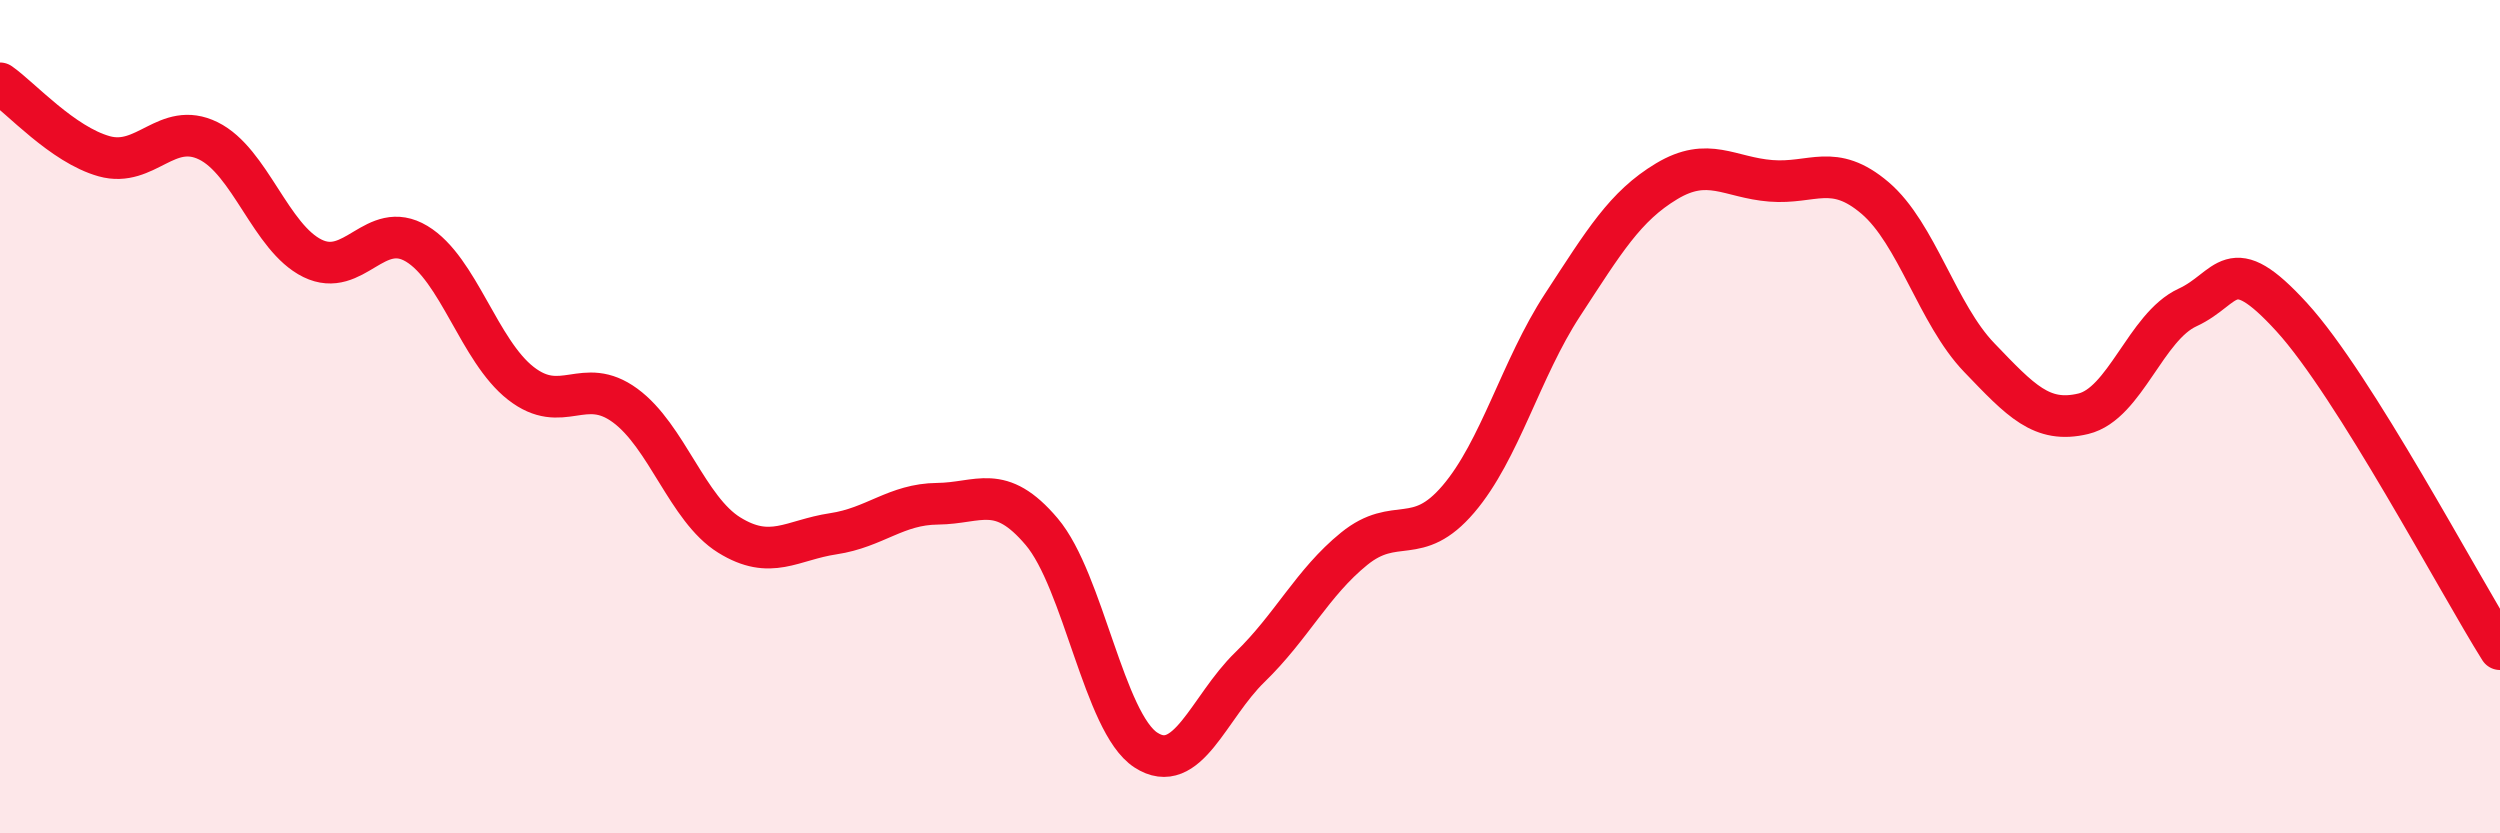 
    <svg width="60" height="20" viewBox="0 0 60 20" xmlns="http://www.w3.org/2000/svg">
      <path
        d="M 0,2 C 0.5,2.35 1.5,3.47 2.5,3.75 C 3.5,4.03 4,2.89 5,3.38 C 6,3.87 6.5,5.71 7.5,6.2 C 8.5,6.69 9,5.25 10,5.85 C 11,6.45 11.5,8.42 12.5,9.2 C 13.5,9.98 14,9 15,9.73 C 16,10.46 16.5,12.22 17.5,12.84 C 18.5,13.46 19,12.96 20,12.81 C 21,12.66 21.5,12.1 22.5,12.09 C 23.5,12.08 24,11.58 25,12.76 C 26,13.94 26.5,17.35 27.5,18 C 28.5,18.65 29,16.98 30,16.01 C 31,15.04 31.5,13.98 32.5,13.17 C 33.5,12.36 34,13.15 35,11.98 C 36,10.81 36.5,8.85 37.5,7.32 C 38.5,5.79 39,4.95 40,4.35 C 41,3.75 41.5,4.26 42.5,4.34 C 43.5,4.42 44,3.9 45,4.75 C 46,5.6 46.5,7.54 47.5,8.58 C 48.5,9.62 49,10.17 50,9.93 C 51,9.69 51.5,7.84 52.5,7.38 C 53.5,6.92 53.5,5.97 55,7.61 C 56.5,9.25 59,13.99 60,15.58L60 20L0 20Z"
        fill="#EB0A25"
        opacity="0.1"
        stroke-linecap="round"
        stroke-linejoin="round"
      />
      <path
        d="M 0,2 C 0.5,2.35 1.5,3.47 2.5,3.75 C 3.5,4.03 4,2.89 5,3.38 C 6,3.87 6.5,5.71 7.5,6.2 C 8.5,6.69 9,5.25 10,5.85 C 11,6.45 11.5,8.42 12.5,9.2 C 13.5,9.98 14,9 15,9.73 C 16,10.46 16.5,12.22 17.5,12.84 C 18.5,13.46 19,12.96 20,12.81 C 21,12.66 21.5,12.1 22.5,12.09 C 23.5,12.08 24,11.58 25,12.76 C 26,13.94 26.5,17.35 27.5,18 C 28.5,18.65 29,16.98 30,16.01 C 31,15.04 31.5,13.98 32.5,13.17 C 33.5,12.36 34,13.15 35,11.98 C 36,10.81 36.5,8.85 37.5,7.32 C 38.5,5.79 39,4.95 40,4.35 C 41,3.75 41.5,4.26 42.5,4.34 C 43.5,4.42 44,3.9 45,4.75 C 46,5.6 46.5,7.54 47.5,8.58 C 48.5,9.62 49,10.17 50,9.93 C 51,9.69 51.5,7.84 52.5,7.38 C 53.5,6.92 53.5,5.97 55,7.61 C 56.5,9.25 59,13.99 60,15.58"
        stroke="#EB0A25"
        stroke-width="1"
        fill="none"
        stroke-linecap="round"
        stroke-linejoin="round"
      />
    </svg>
  